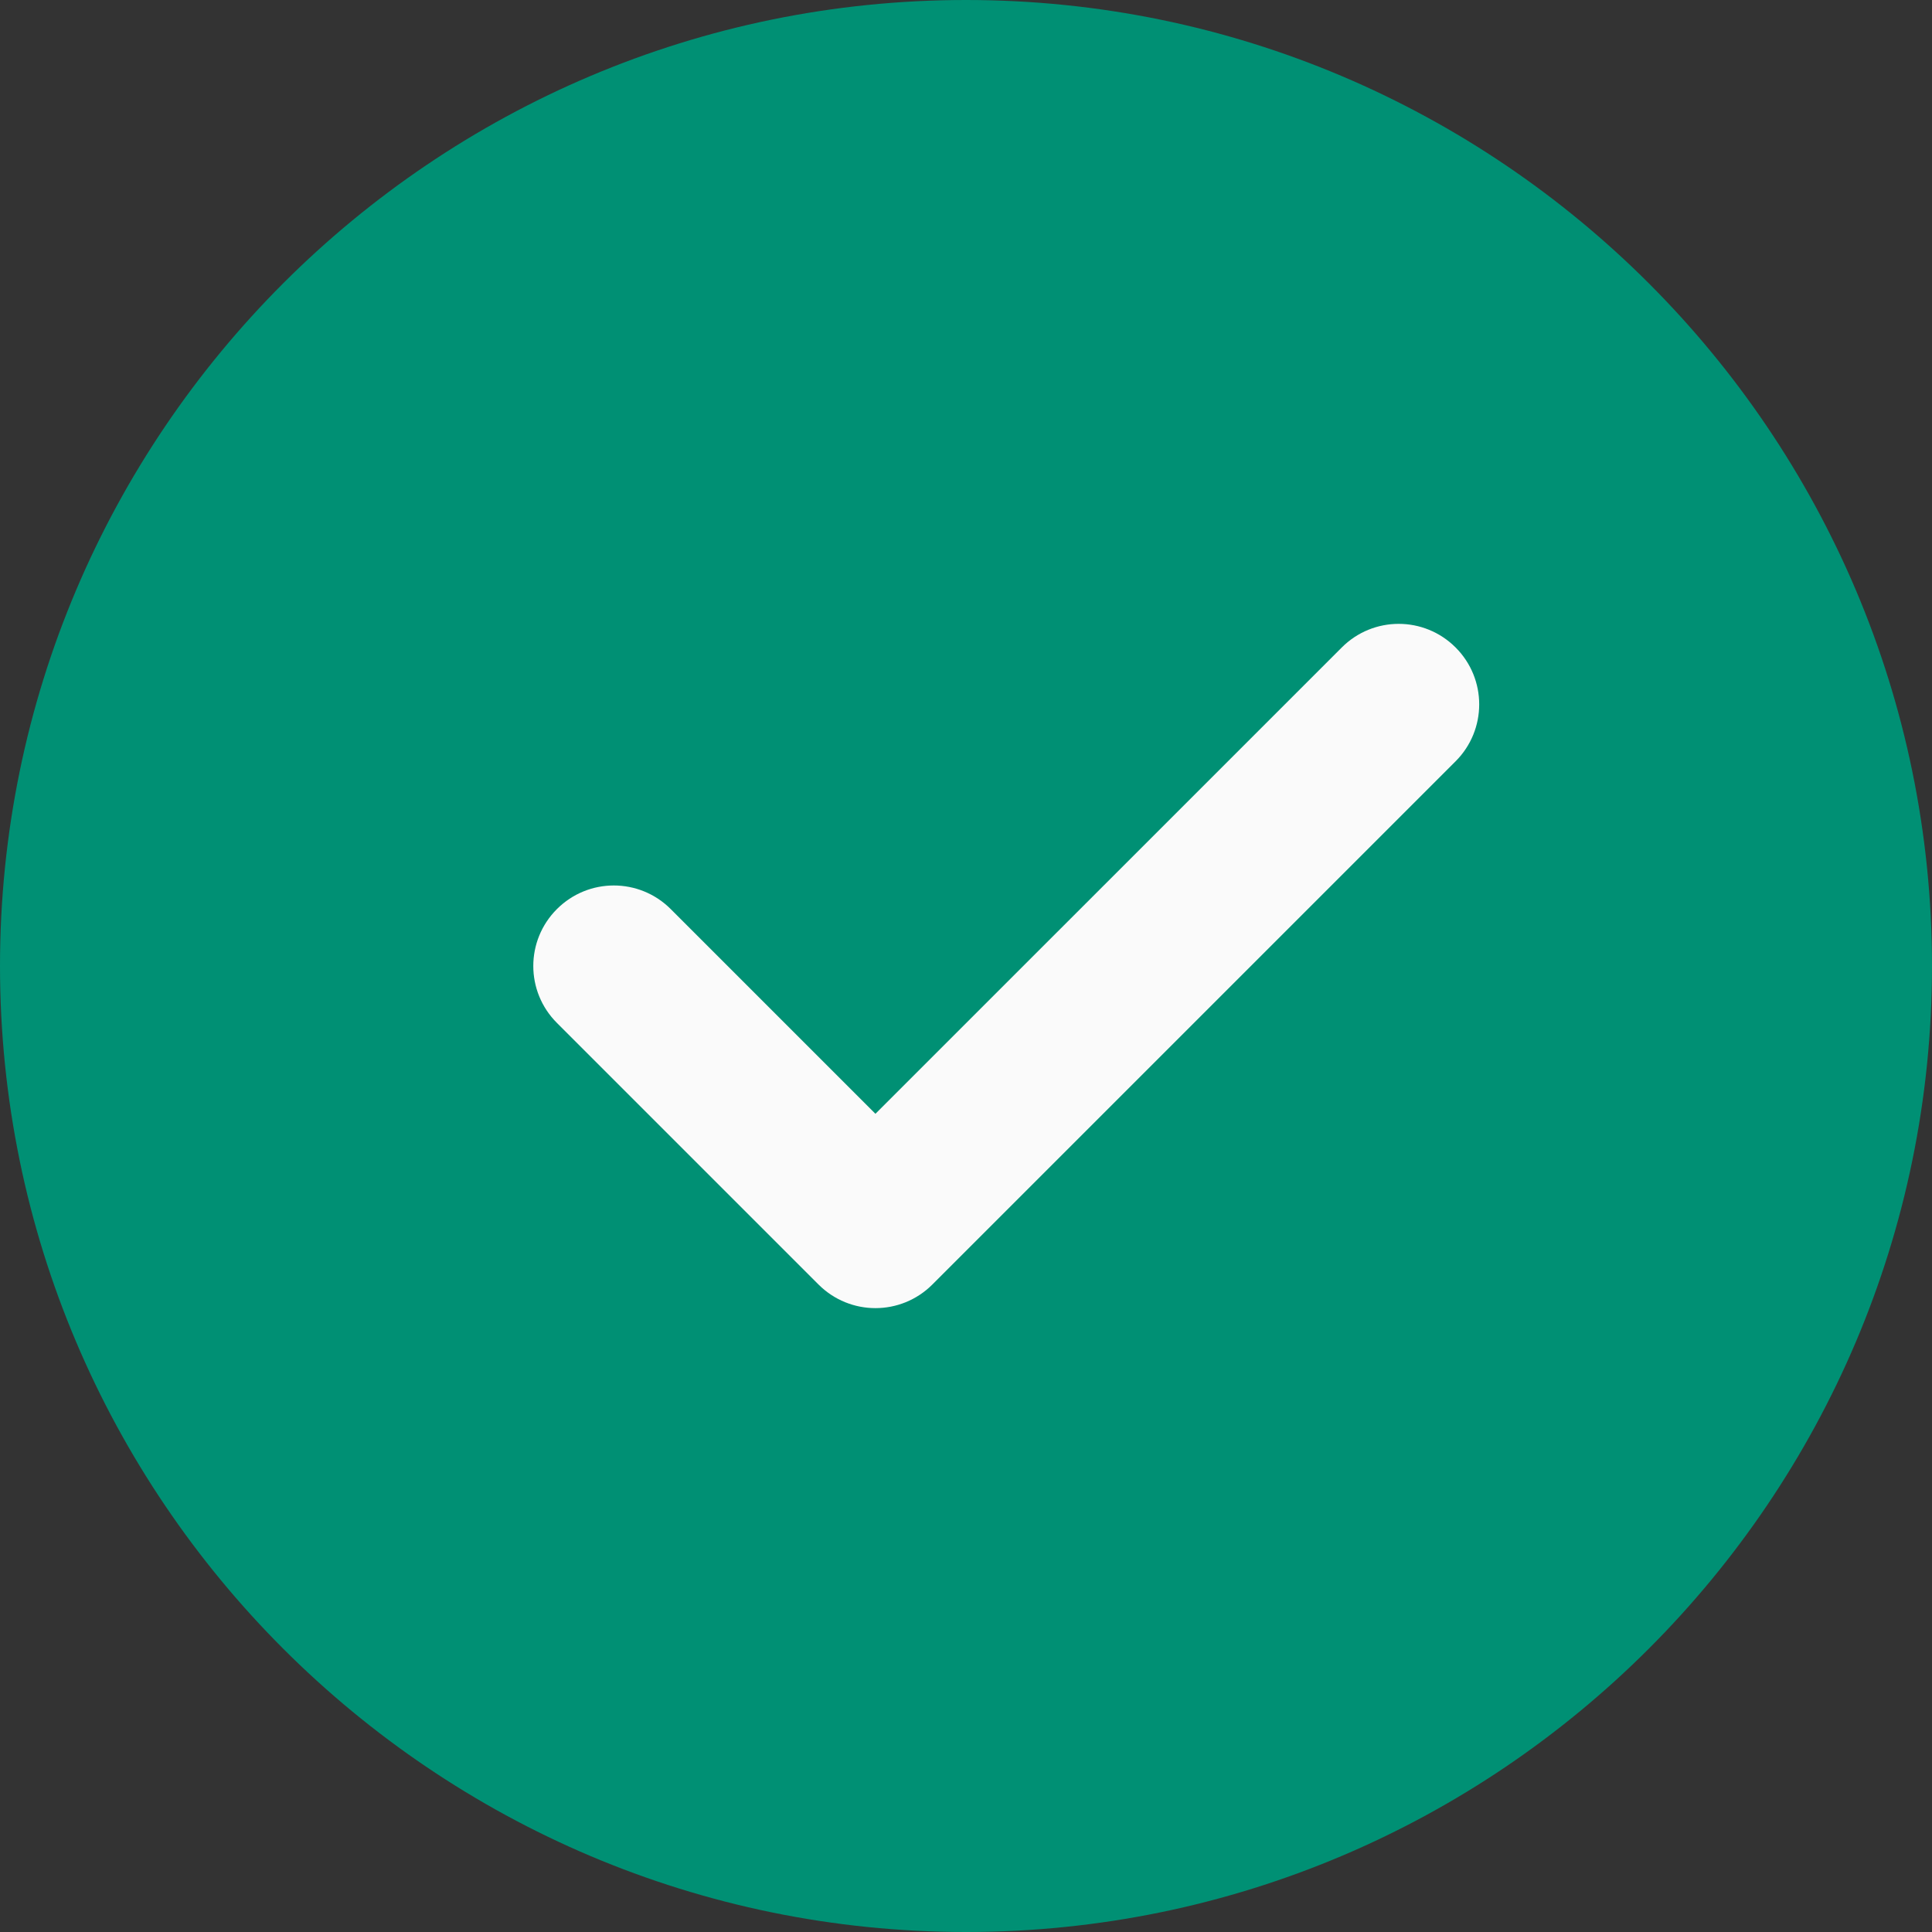 <?xml version="1.0" encoding="utf-8"?>
<!-- Generator: Adobe Illustrator 16.0.0, SVG Export Plug-In . SVG Version: 6.00 Build 0)  -->
<!DOCTYPE svg PUBLIC "-//W3C//DTD SVG 1.1//EN" "http://www.w3.org/Graphics/SVG/1.1/DTD/svg11.dtd">
<svg version="1.1" id="Layer_1" xmlns="http://www.w3.org/2000/svg" xmlns:xlink="http://www.w3.org/1999/xlink" x="0px" y="0px"
	 width="512px" height="512px" viewBox="0 0 512 512" enable-background="new 0 0 512 512" xml:space="preserve">
<rect x="0" y="0" width="512" height="512" fill="#333333" stroke="none"/>
<path fill="#009074" d="M256,0C114.836,0,0,114.836,0,256s114.836,256,256,256s256-114.836,256-256S397.164,0,256,0z"/>
<path fill="#FAFAFA" d="M385.75,201.75L247.082,340.414c-4.16,4.16-9.621,6.254-15.082,6.254s-10.922-2.094-15.082-6.254
	l-69.332-69.332c-8.344-8.34-8.344-21.824,0-30.164c8.34-8.344,21.82-8.344,30.164,0l54.25,54.25l123.586-123.582
	c8.34-8.344,21.82-8.344,30.164,0C394.09,179.926,394.09,193.406,385.75,201.75z"/>
</svg>
